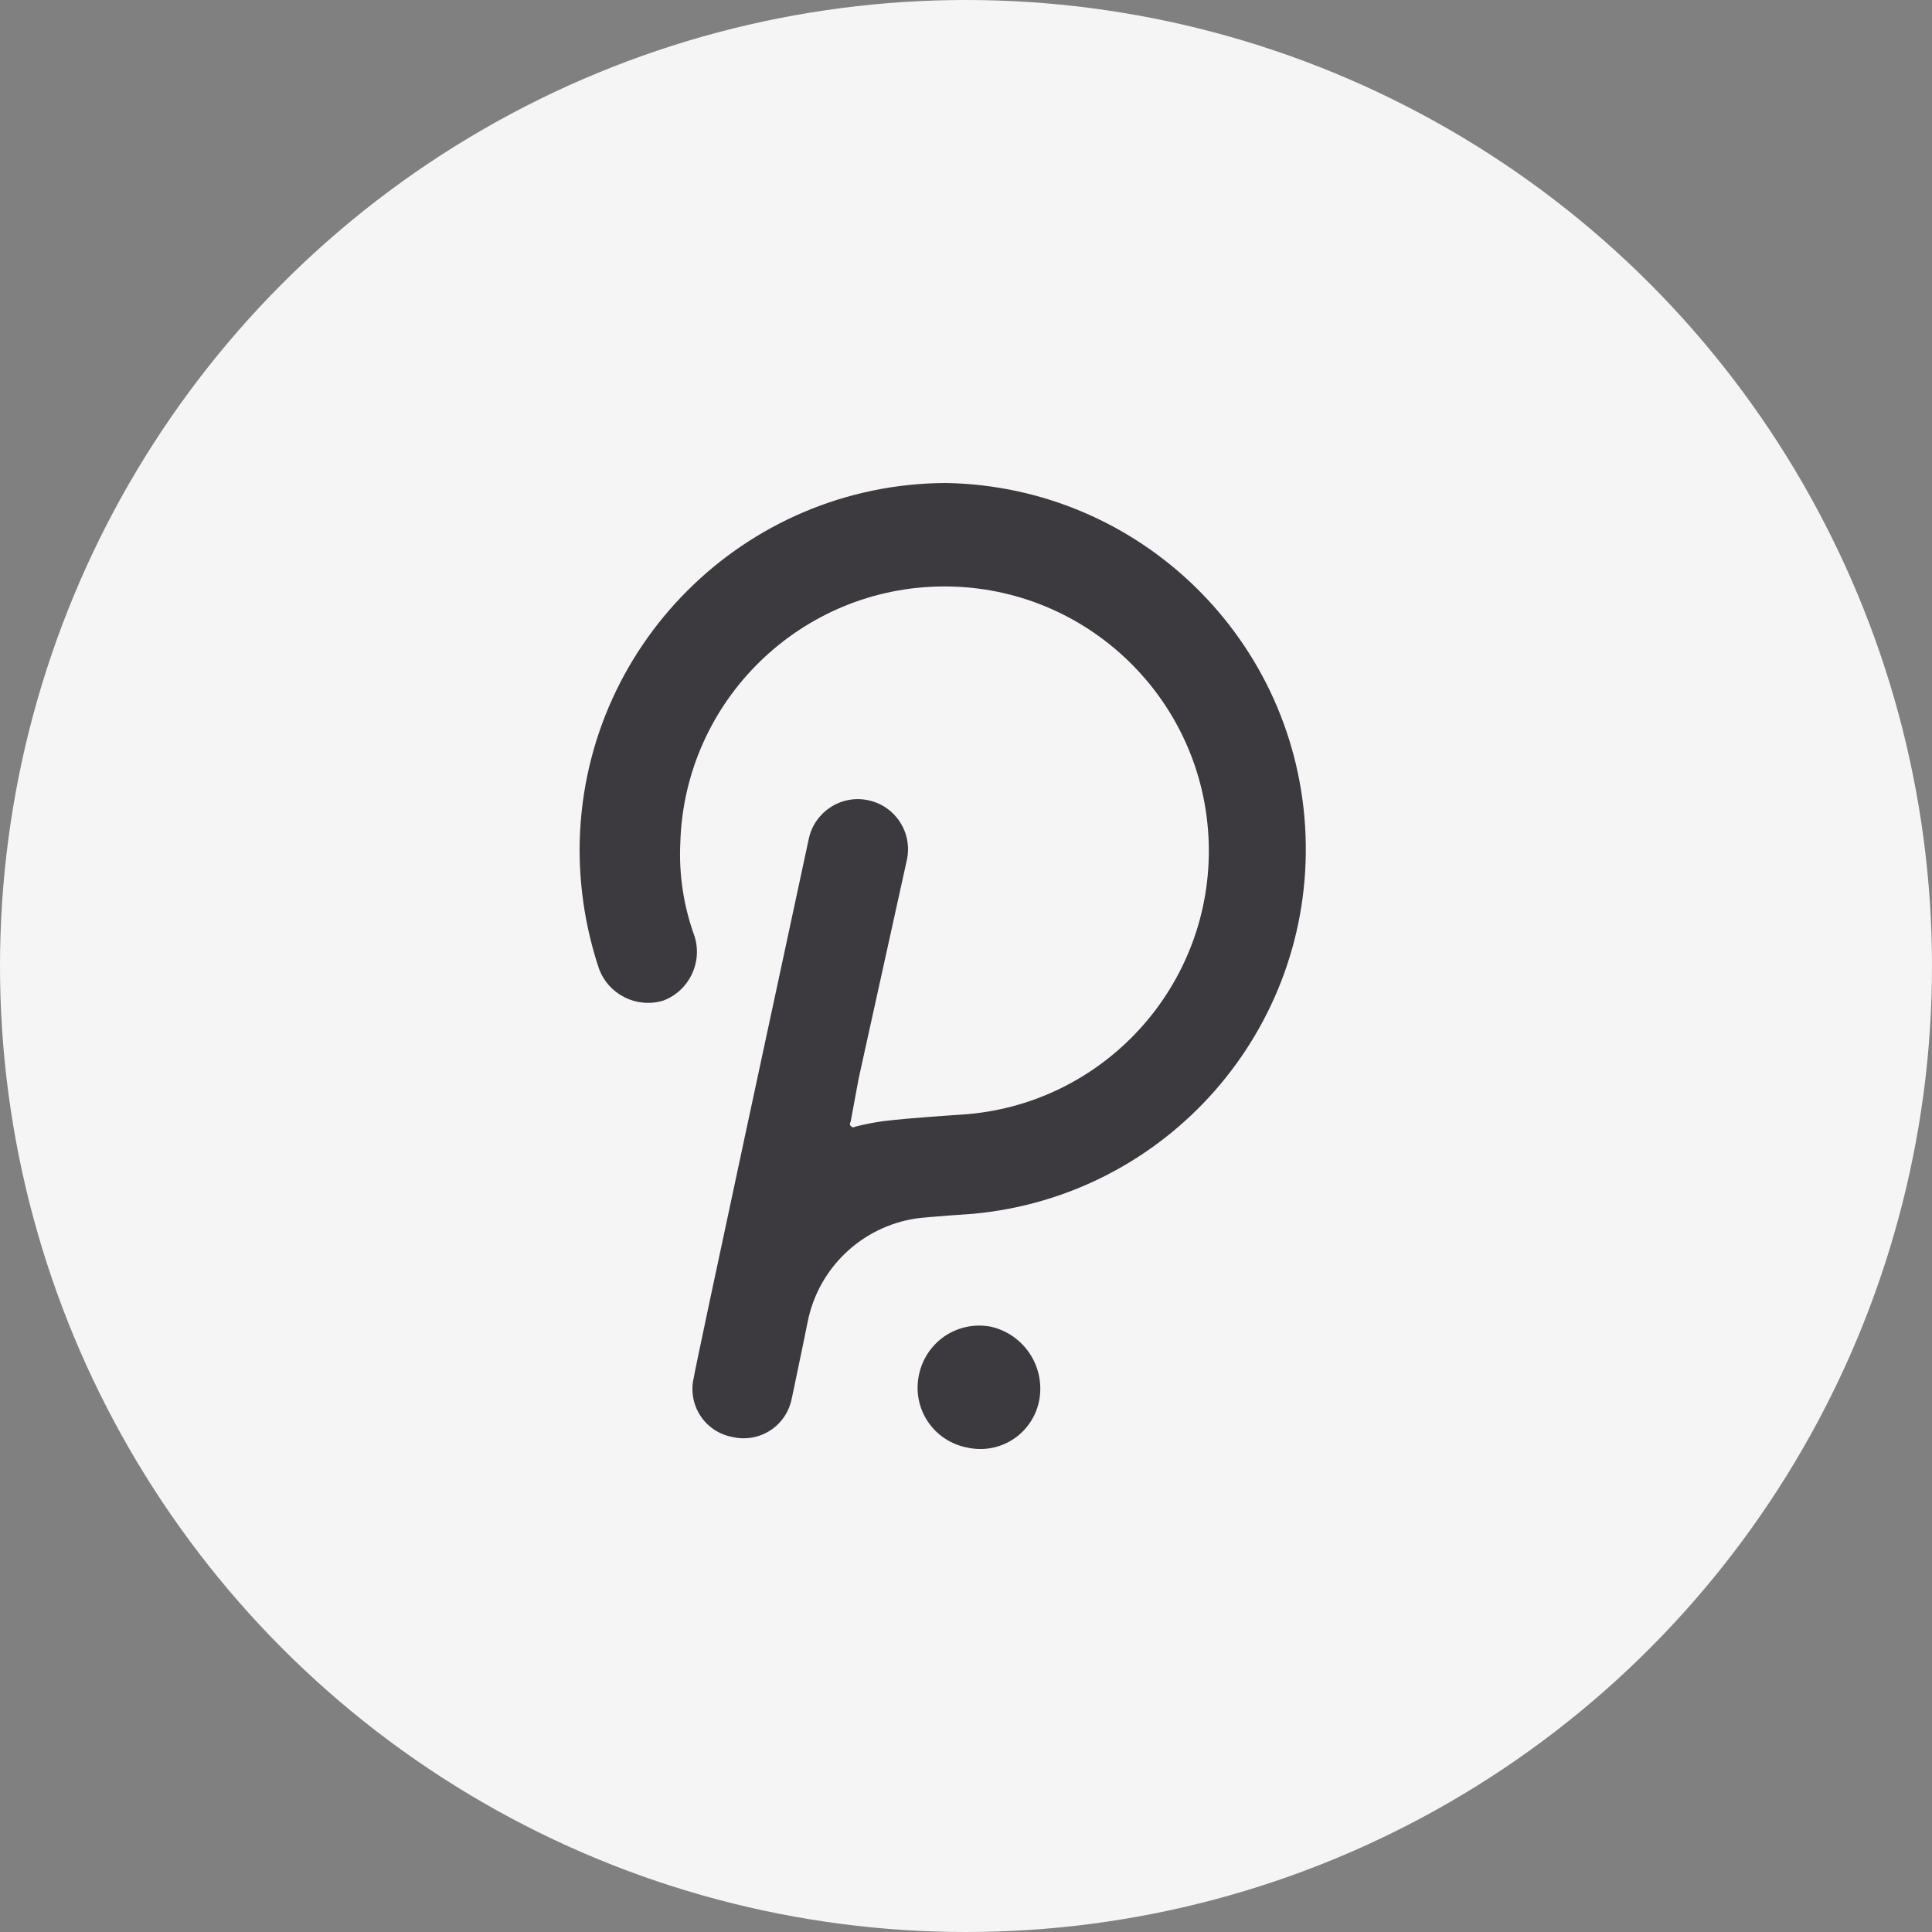 <?xml version="1.0" encoding="UTF-8"?>
<svg width="24px" height="24px" viewBox="0 0 24 24" version="1.1" xmlns="http://www.w3.org/2000/svg" xmlns:xlink="http://www.w3.org/1999/xlink">
    <rect x="0" y="0" width="24" height="24" fill="#808080" stroke="none"/>
    <title>843D6E2D-21D6-4557-8E80-4A9C14213837</title>
    <g id="🕹-Component" stroke="none" stroke-width="1" fill="none" fill-rule="evenodd">
        <g id="Market-Icon" transform="translate(-266, -1324)">
            <g id="Icon/Crypto/DOT---Inactive" transform="translate(266, 1324)">
                <g id="Setup/Button/Filled---Grey" fill="#F6F5F6">
                    <circle id="Oval" cx="12" cy="12" r="12"></circle>
                </g>
                <g id="Logo/Crypto/DOT" transform="translate(4.8, 4.8)" fill="#3C3A3E">
                    <path d="M7.395,11.668 L7.515,11.682 C7.92,11.778 8.181,12.171 8.112,12.582 C8.077,12.783 7.962,12.961 7.792,13.075 C7.623,13.188 7.414,13.227 7.215,13.182 C7.015,13.144 6.838,13.028 6.725,12.858 C6.612,12.689 6.573,12.481 6.615,12.282 C6.655,12.083 6.772,11.908 6.94,11.795 C7.109,11.683 7.316,11.642 7.515,11.682 Z M6.952,1.2 C9.367,1.242 11.328,3.164 11.418,5.578 C11.509,7.992 9.697,10.055 7.291,10.278 C7.291,10.278 6.712,10.317 6.575,10.337 C5.906,10.44 5.371,10.948 5.235,11.611 C5.235,11.611 5.111,12.222 5.057,12.472 L5.036,12.57 C5.005,12.734 4.909,12.878 4.769,12.969 C4.629,13.06 4.458,13.089 4.296,13.05 C4.132,13.02 3.988,12.923 3.898,12.783 C3.808,12.643 3.779,12.472 3.819,12.311 C3.819,12.254 5.097,6.318 5.235,5.676 L5.247,5.62 C5.319,5.284 5.65,5.069 5.986,5.141 C6.323,5.212 6.538,5.543 6.466,5.88 L6.466,5.88 L5.867,8.596 L5.767,9.135 C5.754,9.152 5.755,9.176 5.771,9.191 C5.786,9.206 5.809,9.208 5.827,9.195 C5.941,9.166 6.058,9.143 6.175,9.127 C6.495,9.087 7.131,9.047 7.131,9.047 C8.903,8.94 10.269,7.443 10.215,5.669 C10.161,3.895 8.707,2.485 6.932,2.485 C5.157,2.486 3.703,3.897 3.651,5.672 C3.632,6.066 3.693,6.46 3.828,6.831 C3.93,7.158 3.76,7.509 3.439,7.63 C3.109,7.73 2.758,7.555 2.64,7.231 C2.481,6.754 2.4,6.254 2.4,5.752 C2.409,3.242 4.442,1.209 6.952,1.2 Z" id="Combined-Shape"></path>
                </g>
            </g>
        </g>
    </g>
</svg>